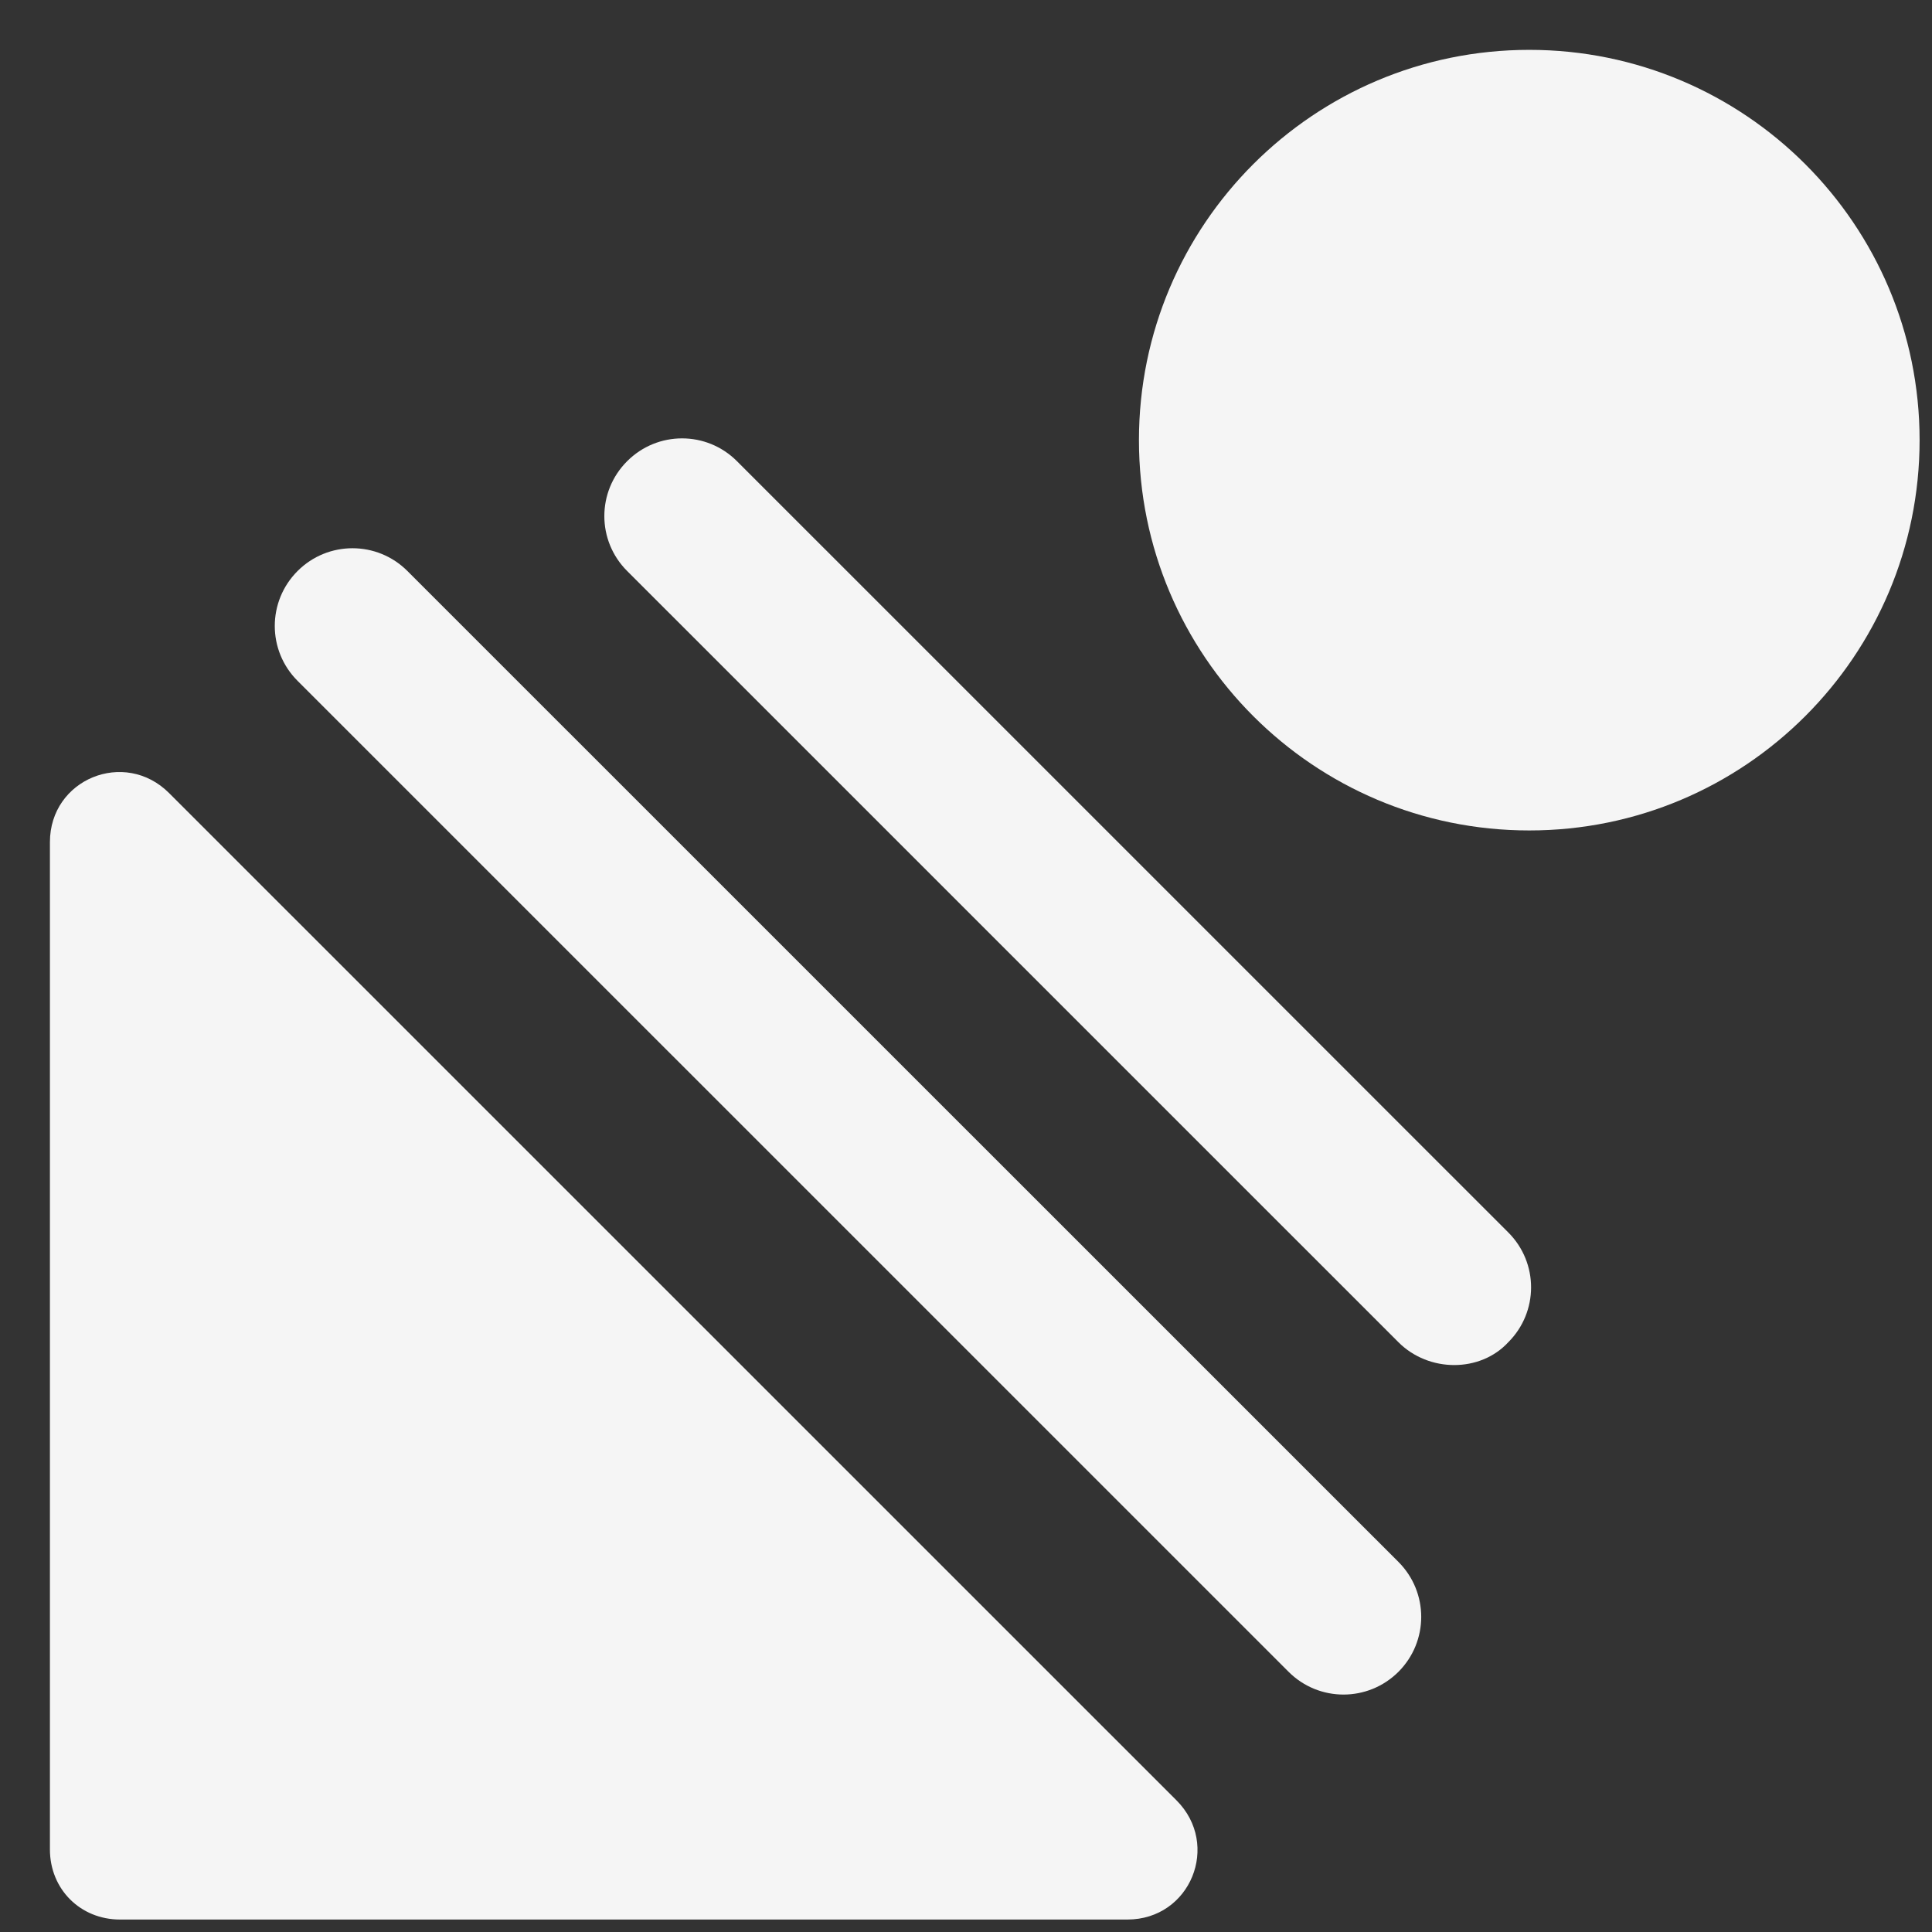 <svg width="31" height="31" viewBox="0 0 31 31" fill="none" xmlns="http://www.w3.org/2000/svg">
<rect x="0" y="0" width="31" height="31" fill="#333333" stroke="none"/>
<path d="M24.538 13.325C27.997 13.325 30.801 10.521 30.801 7.062C30.801 3.604 27.997 0.8 24.538 0.8C21.079 0.8 18.275 3.604 18.275 7.062C18.275 10.521 21.079 13.325 24.538 13.325Z" fill="#F5F5F5"/>
<path d="M22.439 21.537L10.063 9.162C9.575 8.675 9.575 7.887 10.063 7.4C10.55 6.912 11.338 6.912 11.825 7.4L24.201 19.775C24.689 20.262 24.689 21.05 24.201 21.537C23.751 22.025 22.926 22.025 22.439 21.537Z" fill="#F5F5F5"/>
<path d="M20.676 26.825L4.775 10.925C4.287 10.438 4.287 9.65 4.775 9.162C5.262 8.675 6.05 8.675 6.537 9.162L22.439 25.062C22.926 25.55 22.926 26.337 22.439 26.825C21.951 27.312 21.163 27.312 20.676 26.825Z" fill="#F5F5F5"/>
<path d="M0.801 13.513V29.675C0.801 30.312 1.288 30.8 1.926 30.8H18.089C19.102 30.8 19.59 29.6 18.877 28.887L2.713 12.725C2.001 12.013 0.801 12.5 0.801 13.513Z" fill="#F5F5F5"/>
</svg>
